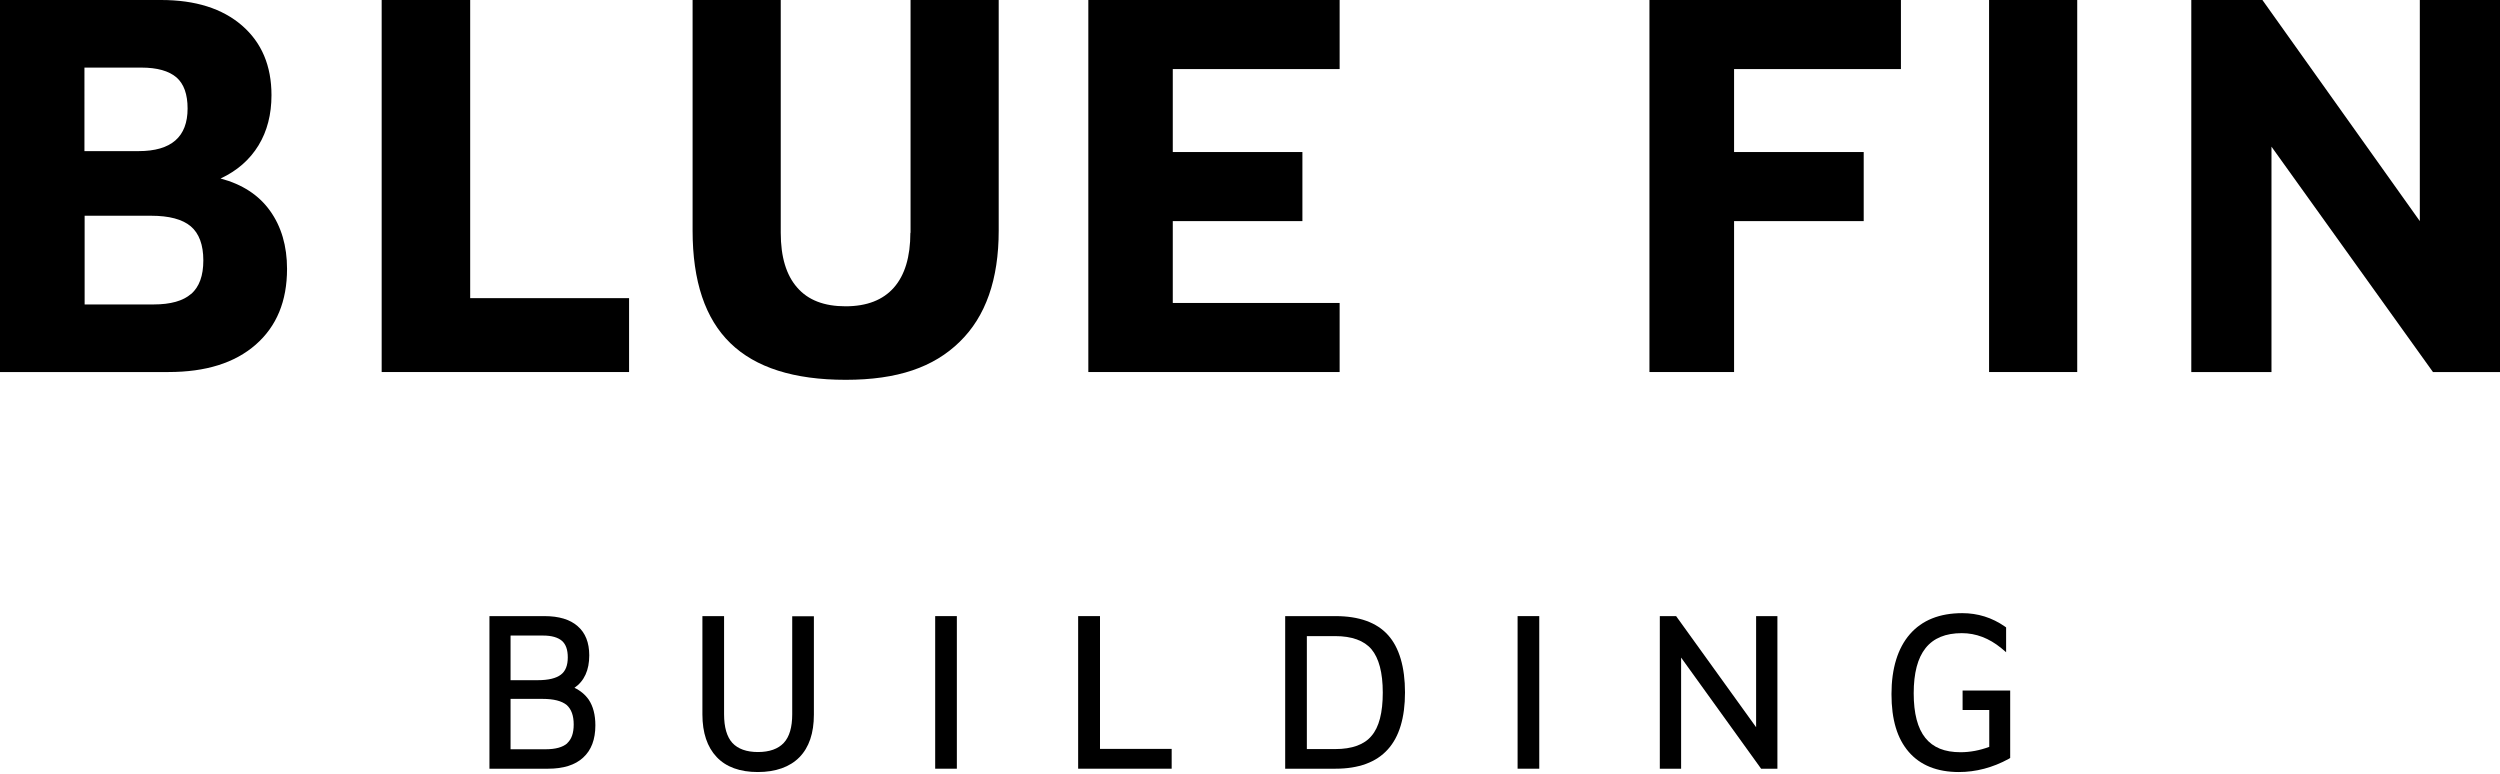 <?xml version="1.0" encoding="UTF-8"?><svg id="Layer_1" xmlns="http://www.w3.org/2000/svg" viewBox="0 0 135 41.77"><polygon points="58.22 33.27 58.22 41.51 63.27 41.51 63.27 40.44 59.4 40.44 59.4 33.27 58.22 33.27" style="stroke-width:0px;"/><path d="M74.06,39.74c-.39.47-1.05.71-1.96.71h-1.53v-6.1h1.53c.9,0,1.56.24,1.96.71.4.48.61,1.26.61,2.34s-.2,1.87-.61,2.34M72.12,33.27h-2.72v8.24h2.72c1.25,0,2.2-.35,2.82-1.04.62-.68.93-1.72.93-3.08s-.31-2.43-.92-3.1c-.61-.68-1.57-1.02-2.83-1.02" style="stroke-width:0px;"/><rect x="81.95" y="33.27" width="1.17" height="8.24" style="stroke-width:0px;"/><path d="M30.63,40.14c-.24.21-.63.32-1.16.32h-1.9v-2.72h1.73c.6,0,1.03.11,1.3.33.25.22.38.57.38,1.05s-.12.8-.35,1.01M27.58,34.32h1.75c.46,0,.8.1,1.02.29.21.19.31.48.31.89,0,.43-.12.74-.37.93-.26.2-.68.3-1.25.3h-1.47v-2.4ZM31.01,37.15c.54-.37.81-.96.81-1.76,0-.69-.21-1.22-.63-1.58-.41-.36-1.01-.54-1.79-.54h-2.97v8.24h3.17c.82,0,1.46-.2,1.89-.6.44-.4.66-.98.66-1.74,0-.57-.12-1.03-.36-1.39-.19-.27-.45-.49-.79-.65" style="stroke-width:0px;"/><path d="M42.78,38.57c0,.7-.15,1.22-.46,1.55-.3.32-.77.49-1.39.49s-1.08-.17-1.38-.49c-.3-.33-.45-.85-.45-1.55v-5.3h-1.17v5.31c0,.99.26,1.76.77,2.3.51.54,1.26.81,2.22.81s1.73-.27,2.25-.8c.52-.53.78-1.3.78-2.3v-5.31h-1.17v5.3Z" style="stroke-width:0px;"/><rect x="50.5" y="33.27" width="1.17" height="8.24" style="stroke-width:0px;"/><polygon points="95.74 33.27 94.83 33.27 94.83 39.27 90.51 33.27 90.51 33.27 89.87 33.27 89.63 33.27 89.63 41.51 89.87 41.51 90.78 41.51 90.78 35.51 95.1 41.51 95.1 41.51 95.74 41.51 95.98 41.51 95.98 33.27 95.74 33.27" style="stroke-width:0px;"/><path d="M105.99,38.34h1.43v1.99c-.51.19-1.03.29-1.55.29-.86,0-1.48-.25-1.9-.77-.42-.52-.63-1.33-.63-2.41,0-2.19.85-3.25,2.6-3.25.76,0,1.47.27,2.13.81l.26.22v-1.34l-.07-.05c-.69-.48-1.46-.72-2.3-.72-1.22,0-2.17.38-2.83,1.14-.65.75-.99,1.84-.99,3.23s.31,2.4.93,3.12c.62.72,1.53,1.09,2.71,1.09.92,0,1.83-.24,2.69-.71l.08-.05v-3.64h-2.57v1.05Z" style="stroke-width:0px;"/><path d="M10.32,15.87c-.43.38-1.11.57-2.02.57h-3.73v-4.79h3.59c.97,0,1.69.19,2.14.57.45.38.68,1,.68,1.84s-.22,1.42-.65,1.81M4.56,3.65h3.07c.86,0,1.49.18,1.9.53.4.35.6.91.6,1.68,0,1.53-.88,2.3-2.64,2.3h-2.93V3.65ZM11.91,9.64c.9-.42,1.58-1.02,2.05-1.79.47-.77.7-1.68.7-2.71,0-1.59-.53-2.84-1.59-3.76C12.01.46,10.55,0,8.7,0H0v20.09h9.1c2.01,0,3.58-.49,4.71-1.48,1.13-.99,1.69-2.35,1.69-4.09,0-1.24-.31-2.29-.92-3.14-.61-.85-1.5-1.43-2.67-1.74" style="stroke-width:0px;"/><rect x="107.41" width="4.76" height="20.09" style="stroke-width:0px;"/><polygon points="58.77 0 58.77 20.09 58.77 20.09 63.14 20.09 72.34 20.09 72.34 16.36 63.33 16.36 63.33 11.94 70.33 11.94 70.33 8.21 63.33 8.21 63.33 3.73 72.34 3.73 72.34 0 58.77 0" style="stroke-width:0px;"/><polygon points="130.67 0 130.67 11.94 122.17 0 118.33 0 118.33 1.87 118.33 20.09 122.66 20.09 122.66 7.92 131.38 20.09 135 20.09 135 0 130.67 0" style="stroke-width:0px;"/><polygon points="89.07 0 89.07 20.09 89.07 20.09 93.45 20.09 93.64 20.09 93.64 16.36 93.64 11.94 100.64 11.94 100.64 8.21 93.64 8.21 93.64 3.73 102.65 3.73 102.65 0 89.07 0" style="stroke-width:0px;"/><polygon points="25.38 0 20.62 0 20.61 0 20.61 20.09 20.62 20.09 33.96 20.09 33.97 20.09 33.97 16.1 33.96 16.1 25.39 16.1 25.39 0 25.38 0" style="stroke-width:0px;"/><path d="M49.16,12.57c0,1.3-.3,2.29-.89,2.96-.59.67-1.46,1.01-2.61,1.01s-2.02-.33-2.61-1.01c-.59-.67-.89-1.65-.89-2.96V0h-4.76v12.45c0,2.74.68,4.76,2.04,6.08,1.36,1.32,3.43,1.98,6.23,1.98s4.75-.68,6.15-2.05c1.41-1.37,2.11-3.37,2.11-6.01V0h-4.76v12.57Z" style="stroke-width:0px;"/></svg>